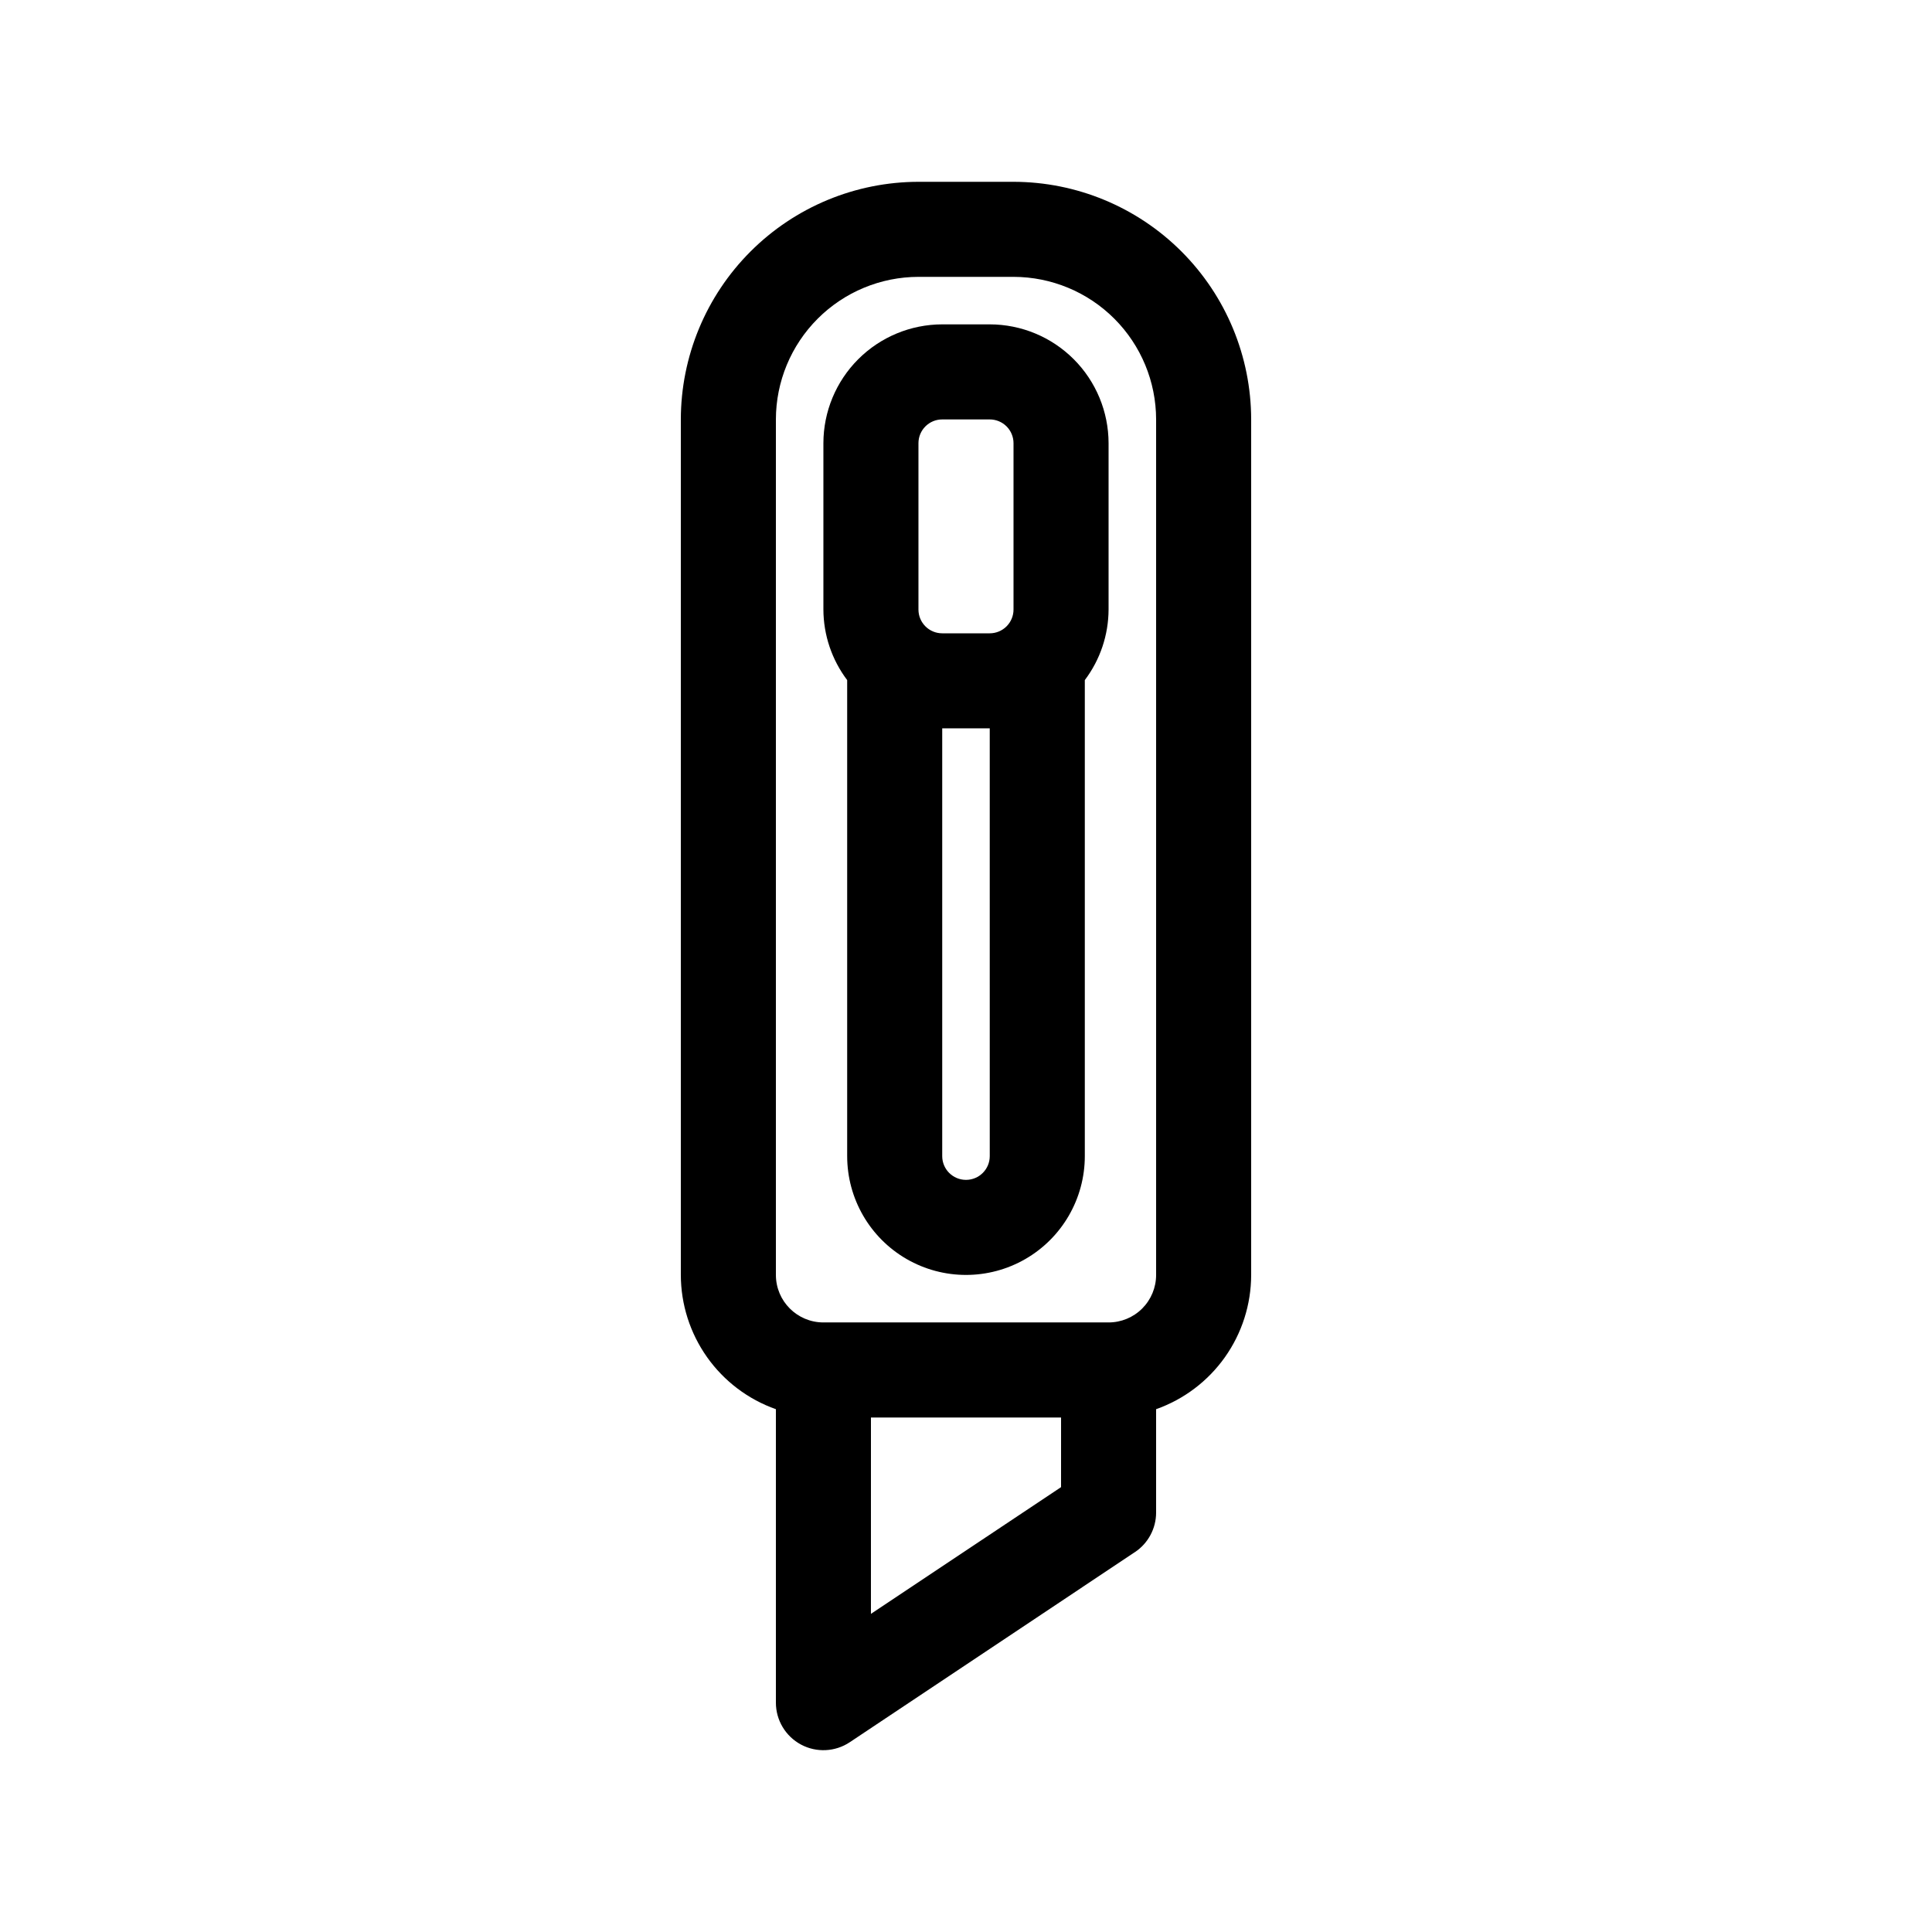 <?xml version="1.0" encoding="UTF-8"?>
<!-- Uploaded to: ICON Repo, www.svgrepo.com, Generator: ICON Repo Mixer Tools -->
<svg fill="#000000" width="800px" height="800px" version="1.1" viewBox="144 144 512 512" xmlns="http://www.w3.org/2000/svg">
 <g>
  <path d="m349.62 517.45v77.777c0 4.641 2.559 8.91 6.652 11.102s9.062 1.949 12.926-0.625l75.57-50.383 0.004 0.004c3.504-2.336 5.609-6.269 5.609-10.48v-27.395c7.359-2.602 13.734-7.422 18.246-13.793 4.508-6.371 6.938-13.98 6.945-21.789v-226.71c-0.02-16.695-6.66-32.703-18.465-44.508-11.809-11.809-27.816-18.449-44.512-18.469h-25.191c-16.695 0.02-32.703 6.66-44.508 18.469-11.809 11.805-18.449 27.812-18.469 44.508v226.71c0.012 7.809 2.438 15.418 6.949 21.789 4.508 6.371 10.883 11.191 18.242 13.793zm75.57 20.656-50.383 33.586 0.004-52.039h50.383zm-75.57-282.95c0.012-10.016 3.996-19.621 11.082-26.703 7.082-7.086 16.688-11.07 26.703-11.082h25.191c10.02 0.012 19.621 3.996 26.707 11.082 7.082 7.082 11.066 16.688 11.078 26.703v226.71c0 3.34-1.328 6.543-3.688 8.906-2.363 2.363-5.566 3.688-8.906 3.688h-75.574c-6.953 0-12.594-5.637-12.594-12.594z"/>
  <path d="m368.51 450.38c0 11.25 6 21.645 15.742 27.27 9.742 5.625 21.746 5.625 31.488 0 9.742-5.625 15.746-16.02 15.746-27.27v-126.15c4.066-5.387 6.273-11.945 6.297-18.695v-44.086c-0.012-8.348-3.332-16.352-9.234-22.254-5.902-5.902-13.906-9.223-22.254-9.234h-12.598c-8.348 0.012-16.352 3.332-22.254 9.234-5.902 5.902-9.223 13.906-9.234 22.254v44.086c0.023 6.75 2.234 13.309 6.301 18.695zm37.785 0c0 3.481-2.82 6.297-6.297 6.297-3.481 0-6.301-2.816-6.301-6.297v-113.36h12.594zm-18.895-188.93c0-3.477 2.82-6.297 6.297-6.297h12.598c1.668 0 3.269 0.664 4.453 1.844 1.18 1.184 1.844 2.785 1.844 4.453v44.086c0 1.668-0.664 3.269-1.844 4.453-1.184 1.18-2.785 1.844-4.453 1.844h-12.598c-3.477 0-6.297-2.82-6.297-6.297z"/>
 </g>
</svg>